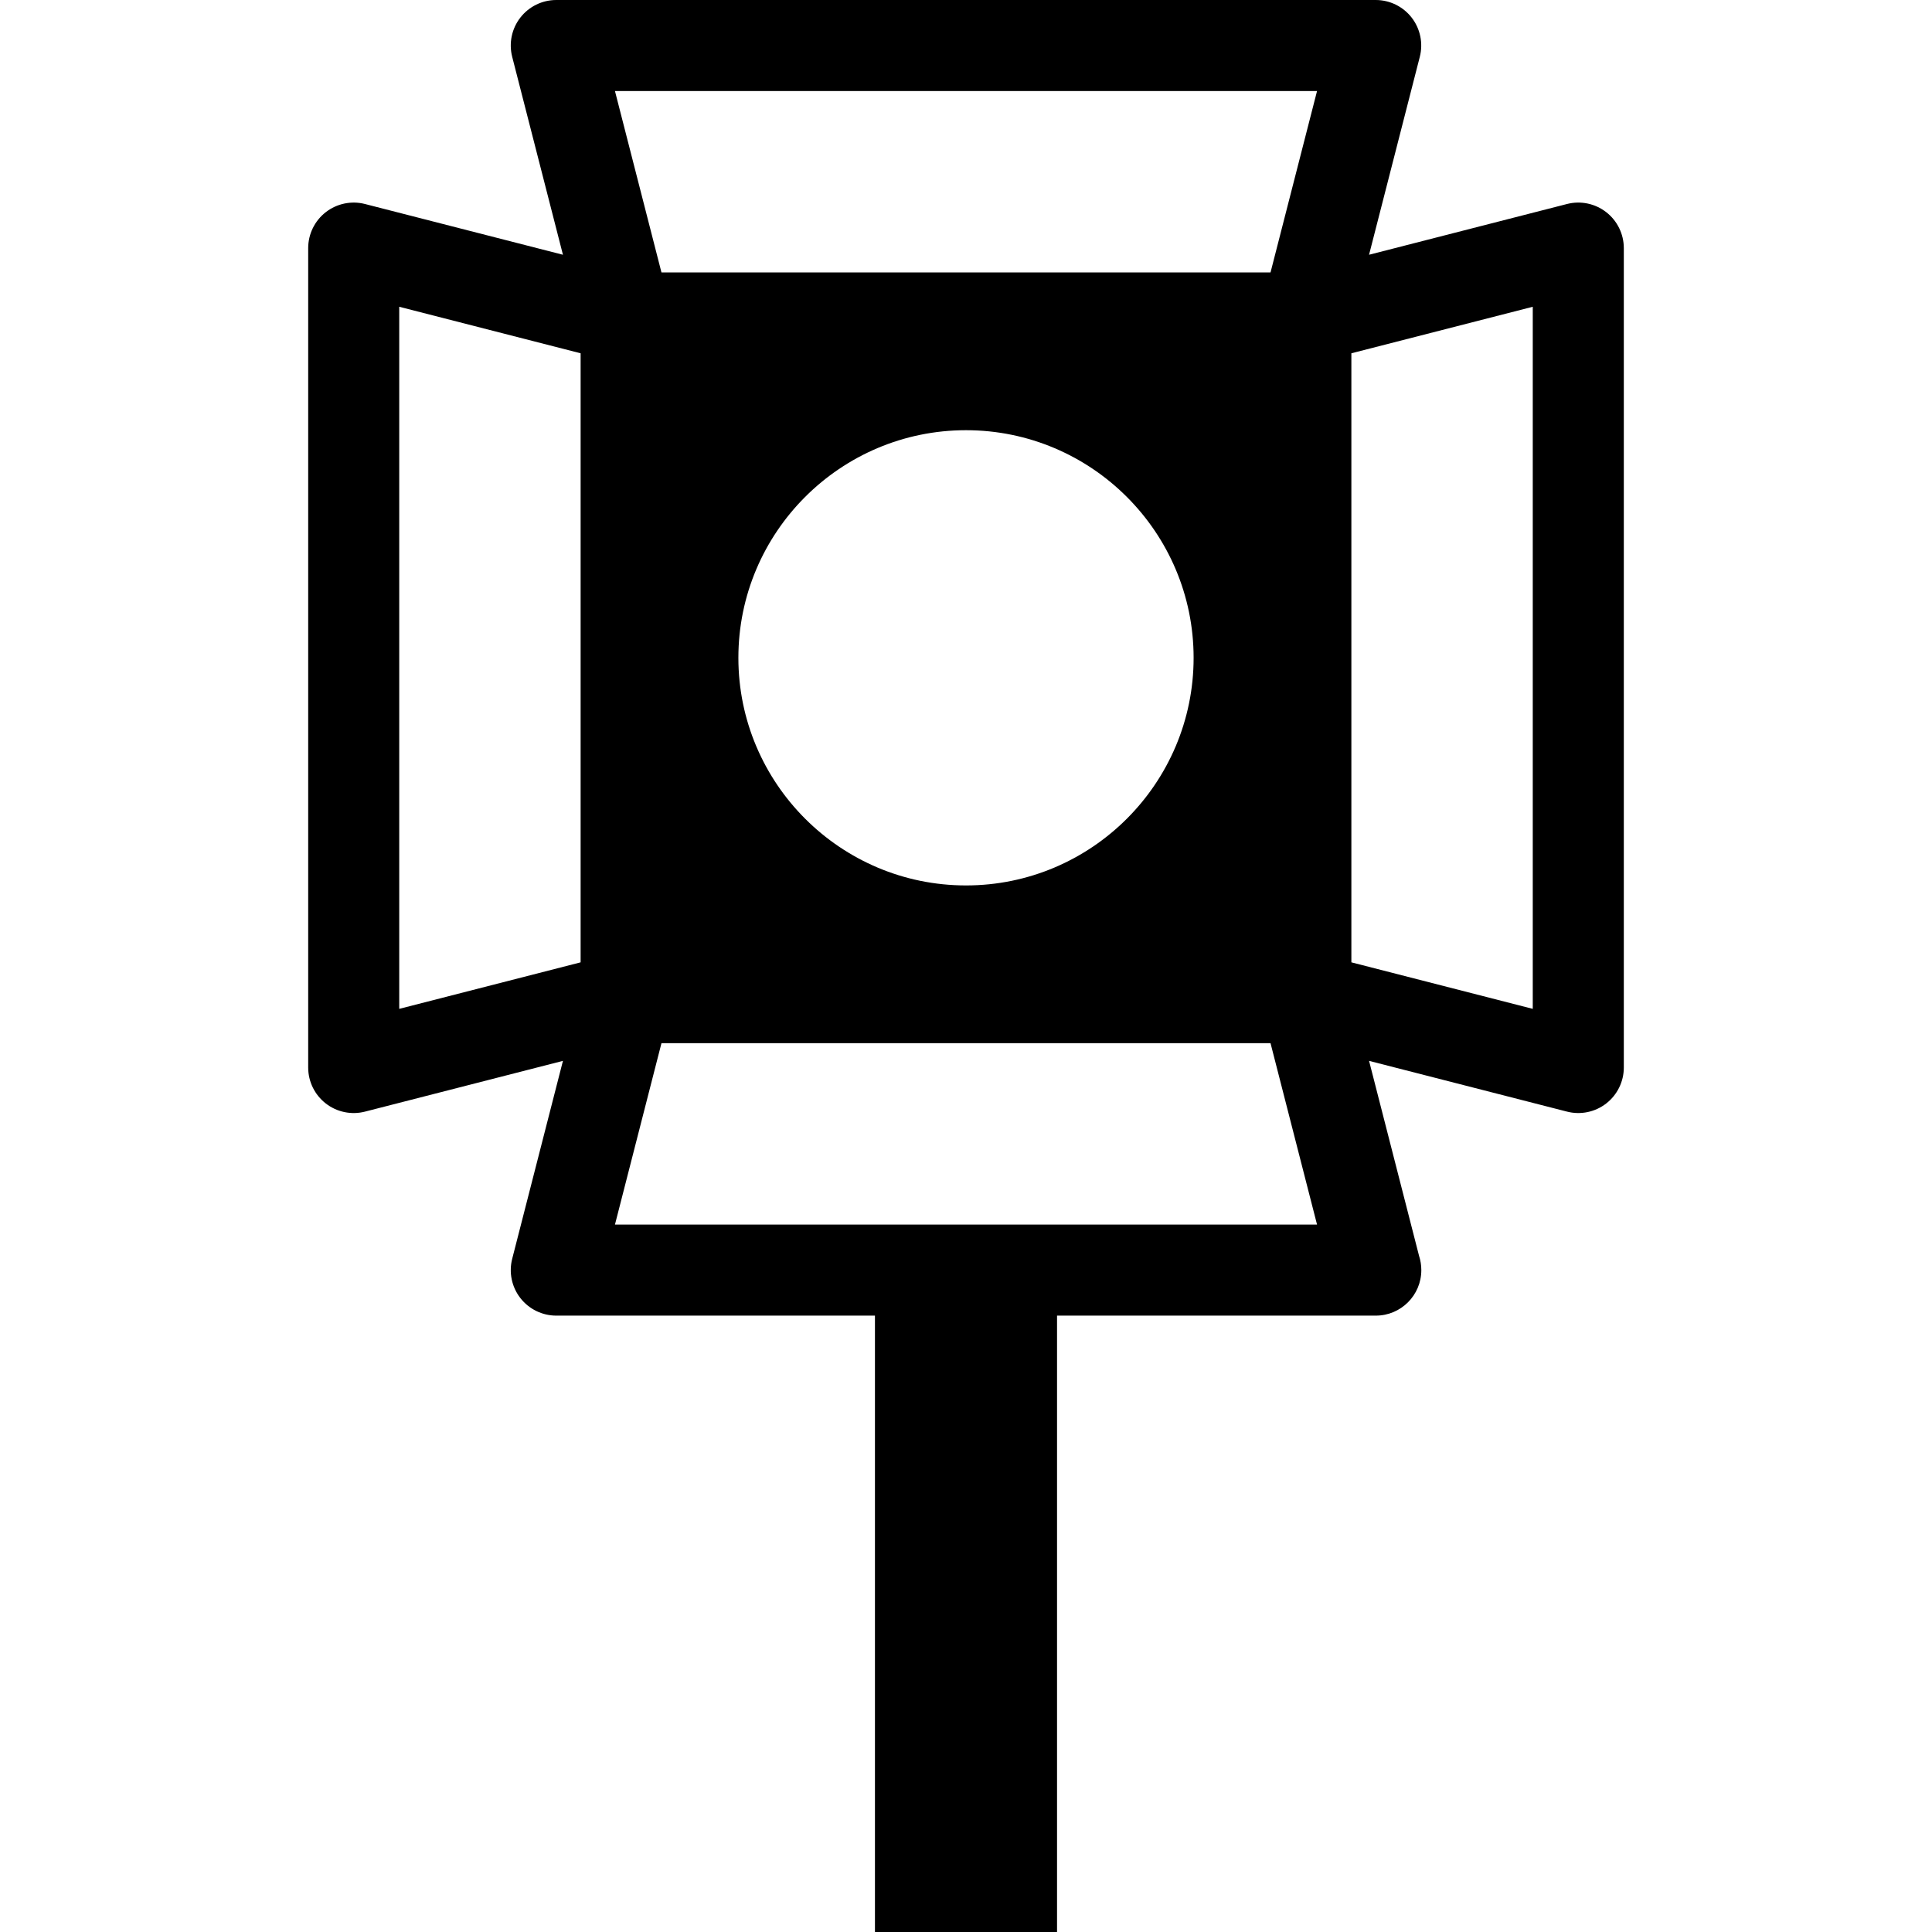 <?xml version="1.0" encoding="iso-8859-1"?>
<!-- Generator: Adobe Illustrator 16.0.0, SVG Export Plug-In . SVG Version: 6.00 Build 0)  -->
<!DOCTYPE svg PUBLIC "-//W3C//DTD SVG 1.1//EN" "http://www.w3.org/Graphics/SVG/1.1/DTD/svg11.dtd">
<svg version="1.1" id="Capa_1" xmlns="http://www.w3.org/2000/svg" xmlns:xlink="http://www.w3.org/1999/xlink" x="0px" y="0px"
	 width="424.4px" height="424.399px" viewBox="0 0 424.4 424.399" style="enable-background:new 0 0 424.4 424.399;"
	 xml:space="preserve">
<g>
	<g>
		<path d="M352.83,46.6c-2.439-1.894-5.62-2.555-8.614-1.786l-43.478,11.148l11.148-43.478c0.768-2.993,0.106-6.173-1.786-8.614
			C308.205,1.429,305.288,0,302.2,0H122.199c-3.09,0-6.006,1.429-7.9,3.87c-1.895,2.441-2.554,5.621-1.786,8.614l11.148,43.478
			L80.183,44.815c-2.994-0.77-6.173-0.107-8.614,1.786c-2.441,1.895-3.87,4.811-3.87,7.9v180.001c0,3.091,1.429,6.007,3.87,7.9
			c2.441,1.896,5.622,2.554,8.614,1.786l43.478-11.148l-11.148,43.479c-0.768,2.994-0.108,6.175,1.786,8.613
			c1.894,2.441,4.811,3.87,7.9,3.87h70v135.397h40V289.002h70c0.007,0,0.014-0.001,0.02,0c5.523,0,10-4.478,10-10
			c0-1.091-0.174-2.14-0.495-3.121l-10.984-42.841l43.478,11.147c2.994,0.769,6.175,0.108,8.614-1.785
			c2.441-1.896,3.87-4.812,3.87-7.9V54.501C356.699,51.411,355.271,48.495,352.83,46.6z M127.544,211.396l-39.845,10.218V67.388
			l39.845,10.217V211.396z M135.087,269.002l10.216-39.845h133.793l10.216,39.845H135.087z M162.199,144.502c0-27.57,22.43-50,50-50
			c27.57,0,50,22.43,50,50c0,27.57-22.43,50-50,50C184.629,194.502,162.199,172.072,162.199,144.502z M279.095,59.846H145.303
			L135.087,20h154.225L279.095,59.846z M336.699,221.614l-39.845-10.218V77.605l39.845-10.217V221.614z"/>
	</g>
</g>
<g>
</g>
<g>
</g>
<g>
</g>
<g>
</g>
<g>
</g>
<g>
</g>
<g>
</g>
<g>
</g>
<g>
</g>
<g>
</g>
<g>
</g>
<g>
</g>
<g>
</g>
<g>
</g>
<g>
</g>
</svg>
